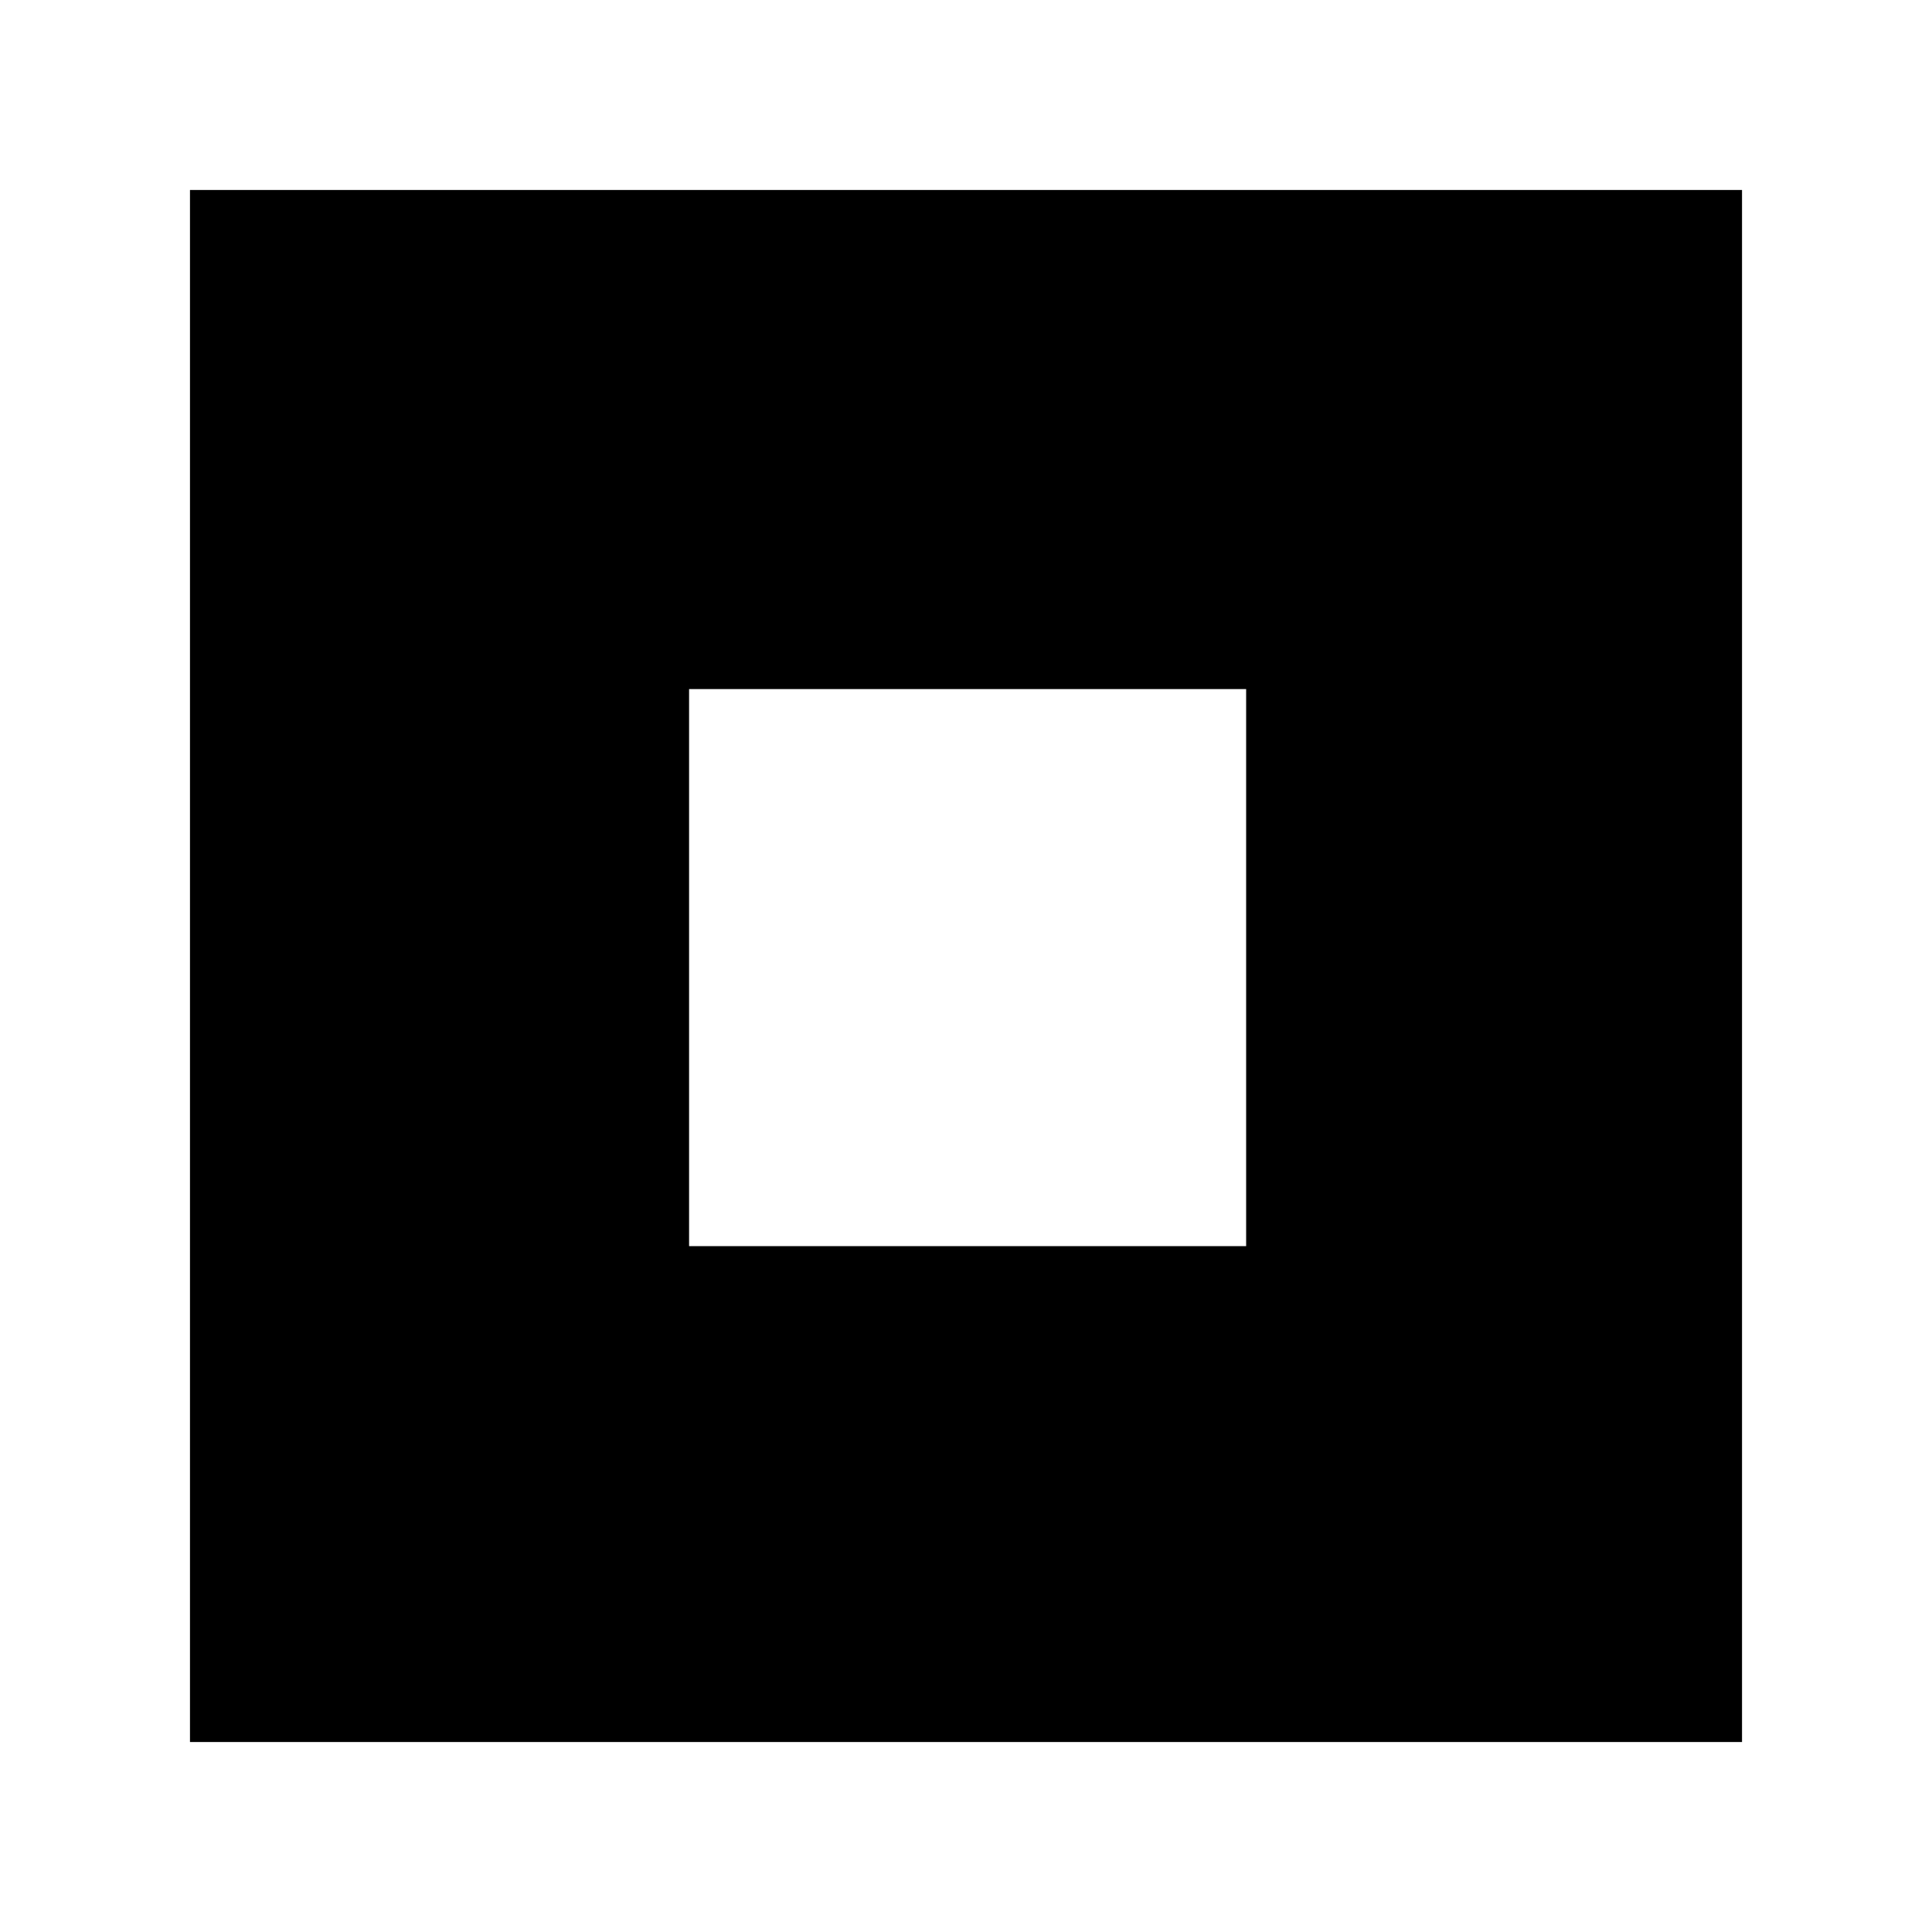<?xml version="1.0" standalone="no"?>
<!DOCTYPE svg PUBLIC "-//W3C//DTD SVG 20010904//EN"
 "http://www.w3.org/TR/2001/REC-SVG-20010904/DTD/svg10.dtd">
<svg version="1.0" xmlns="http://www.w3.org/2000/svg"
 width="600pt" height="600pt" viewBox="0 0 600 600"
 preserveAspectRatio="xMidYMid meet">
<g transform="translate(0,600) scale(0.1,-0.1)"
fill="#000000" stroke="none">
<path d="M590 3000 l0 -2410 2410 0 2410 0 0 2410 0 2410 -2410 0 -2410 0 0
-2410z m3280 -5 l0 -865 -865 0 -865 0 0 865 0 865 865 0 865 0 0 -865z"/>
</g>
</svg>
